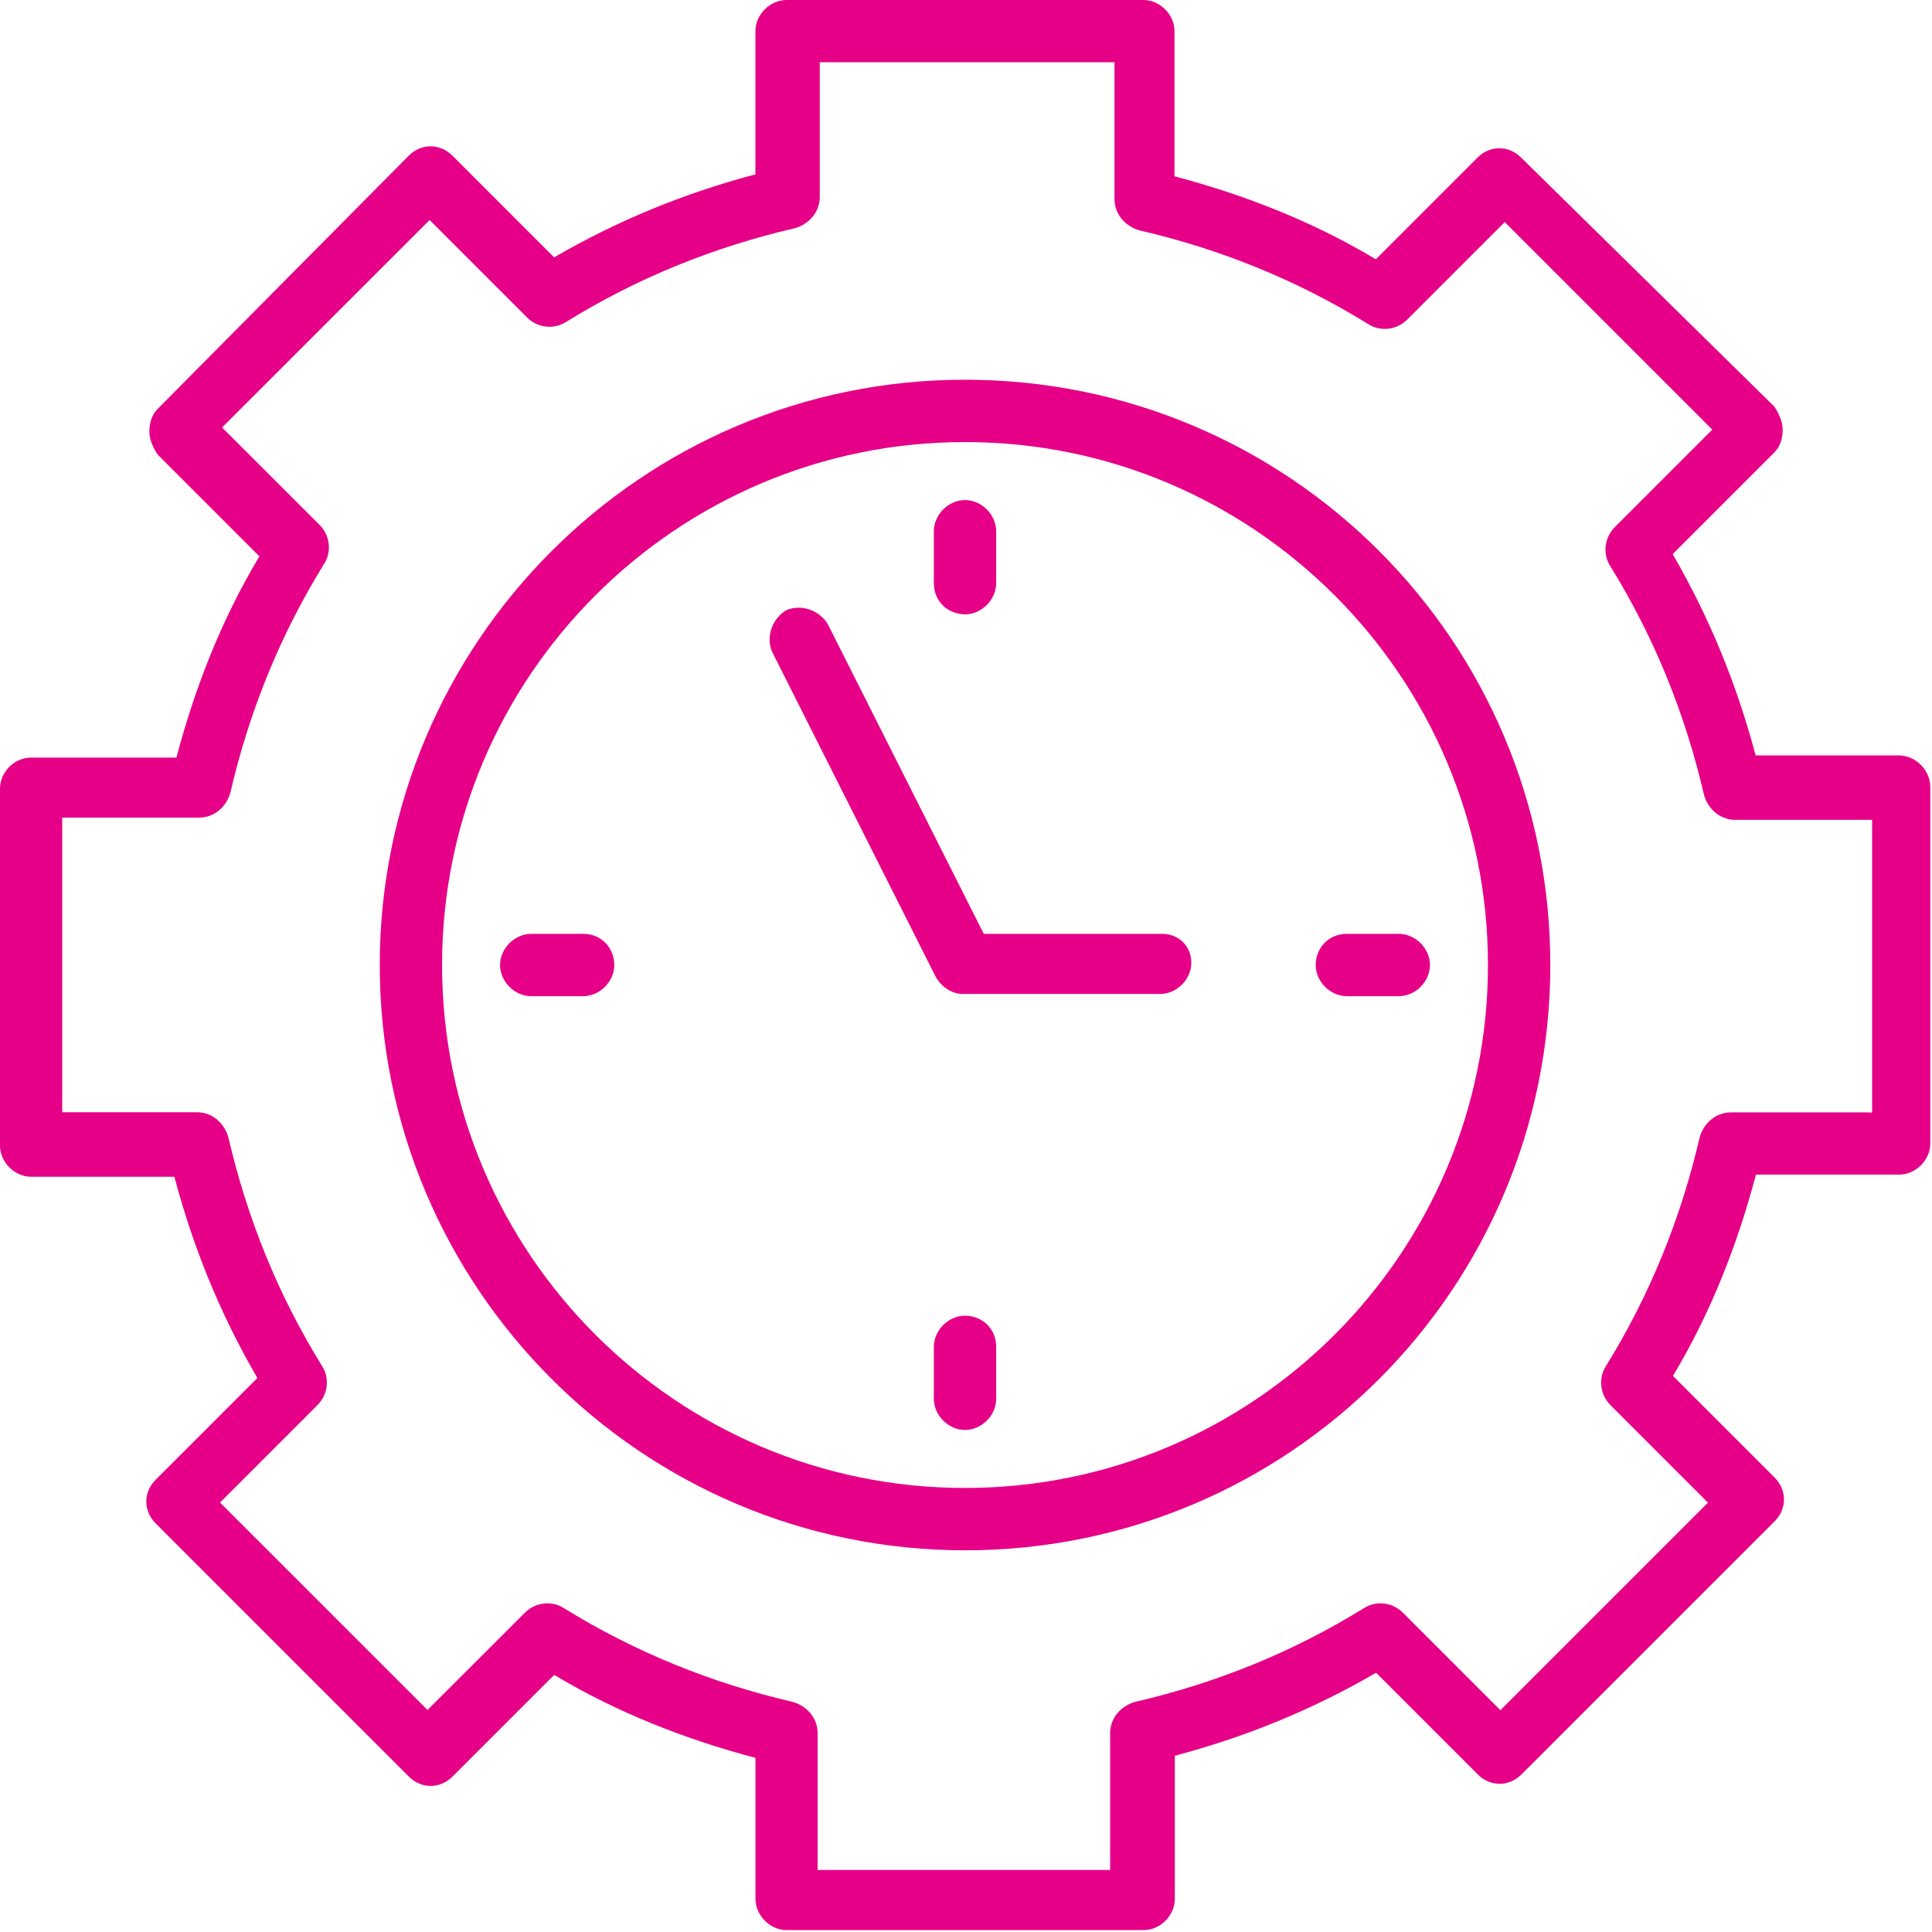 <svg width="48" height="48" viewBox="0 0 48 48" fill="none" xmlns="http://www.w3.org/2000/svg">
<g clip-path="url(#clip0_72_299)">
<path d="M23.976 9.434C15.932 9.434 9.435 15.982 9.435 23.975C9.435 31.969 15.932 38.517 23.976 38.517C32.019 38.517 38.517 32.019 38.517 23.975C38.517 15.932 32.019 9.434 23.976 9.434ZM23.976 36.968C16.809 36.968 10.983 31.142 10.983 23.975C10.983 16.809 16.809 10.983 23.976 10.983C31.142 10.983 36.968 16.809 36.968 23.975C36.968 31.142 31.142 36.968 23.976 36.968Z" fill="#E60087"/>
<path d="M14.488 23.201H13.198C12.786 23.201 12.424 23.563 12.424 23.975C12.424 24.388 12.786 24.75 13.198 24.75H14.488C14.9 24.75 15.262 24.388 15.262 23.975C15.262 23.563 14.953 23.201 14.488 23.201Z" fill="#E60087"/>
<path d="M32.688 23.975C32.688 24.388 33.05 24.75 33.463 24.75H34.753C35.165 24.75 35.527 24.388 35.527 23.975C35.527 23.563 35.165 23.201 34.753 23.201H33.463C32.998 23.201 32.688 23.563 32.688 23.975Z" fill="#E60087"/>
<path d="M23.976 32.688C23.563 32.688 23.201 33.05 23.201 33.462V34.752C23.201 35.165 23.563 35.527 23.976 35.527C24.388 35.527 24.75 35.165 24.75 34.752V33.462C24.75 32.997 24.388 32.688 23.976 32.688Z" fill="#E60087"/>
<path d="M23.976 15.263C24.388 15.263 24.75 14.901 24.75 14.488V13.198C24.75 12.786 24.388 12.424 23.976 12.424C23.563 12.424 23.201 12.786 23.201 13.198V14.488C23.201 14.954 23.563 15.263 23.976 15.263Z" fill="#E60087"/>
<path d="M28.873 23.201H24.441L20.573 15.519C20.367 15.157 19.902 15.004 19.542 15.157C19.18 15.364 19.027 15.829 19.18 16.188L23.254 24.282C23.41 24.541 23.666 24.695 23.925 24.695H28.823C29.236 24.695 29.598 24.333 29.598 23.92C29.598 23.508 29.286 23.201 28.873 23.201Z" fill="#E60087"/>
<path d="M47.176 18.768H43.618C43.153 17.015 42.484 15.366 41.557 13.767L44.084 11.24C44.239 11.084 44.29 10.878 44.29 10.671C44.29 10.465 44.187 10.259 44.084 10.103L37.792 3.915C37.483 3.606 37.018 3.606 36.709 3.915L34.182 6.442C32.635 5.514 30.933 4.843 29.18 4.38V0.774C29.18 0.362 28.818 0 28.406 0H19.542C19.13 0 18.768 0.362 18.768 0.774V4.332C17.015 4.797 15.366 5.466 13.767 6.394L11.24 3.867C10.93 3.558 10.465 3.558 10.156 3.867L3.918 10.158C3.762 10.314 3.711 10.52 3.711 10.727C3.711 10.933 3.814 11.139 3.918 11.295L6.445 13.822C5.517 15.368 4.845 17.07 4.383 18.823H0.774C0.362 18.818 0 19.18 0 19.593V28.461C0 28.874 0.362 29.236 0.774 29.236H4.332C4.797 30.988 5.466 32.638 6.394 34.237L3.867 36.764C3.558 37.073 3.558 37.538 3.867 37.848L10.158 44.139C10.468 44.448 10.933 44.448 11.242 44.139L13.769 41.612C15.316 42.54 17.018 43.211 18.77 43.674V47.179C18.77 47.591 19.132 47.953 19.545 47.953H28.413C28.826 47.953 29.188 47.591 29.188 47.179V43.621C30.94 43.156 32.59 42.487 34.189 41.559L36.716 44.086C37.025 44.395 37.49 44.395 37.8 44.086L44.091 37.795C44.4 37.486 44.4 37.02 44.091 36.711L41.564 34.184C42.492 32.638 43.163 30.936 43.626 29.183H47.184C47.596 29.183 47.958 28.821 47.958 28.409V19.542C47.951 19.128 47.589 18.768 47.176 18.768ZM46.404 27.637H43.002C42.64 27.637 42.331 27.895 42.228 28.255C41.763 30.267 40.991 32.173 39.907 33.928C39.701 34.237 39.751 34.649 40.01 34.908L42.434 37.332L37.277 42.489L34.853 40.065C34.594 39.806 34.182 39.756 33.873 39.962C32.12 41.046 30.211 41.818 28.2 42.283C27.838 42.386 27.581 42.695 27.581 43.057V46.459H20.314V43.057C20.314 42.695 20.055 42.386 19.696 42.283C17.684 41.818 15.778 41.046 14.023 39.962C13.714 39.756 13.302 39.806 13.043 40.065L10.621 42.484L5.466 37.33L7.89 34.906C8.149 34.647 8.2 34.234 7.993 33.925C6.91 32.173 6.138 30.264 5.673 28.253C5.569 27.891 5.26 27.634 4.898 27.634H1.546V20.314H4.949C5.311 20.314 5.62 20.055 5.723 19.696C6.188 17.684 6.96 15.778 8.044 14.023C8.25 13.714 8.2 13.302 7.941 13.043L5.517 10.621L10.674 5.466L13.095 7.888C13.354 8.147 13.767 8.197 14.076 7.991C15.829 6.907 17.737 6.135 19.748 5.67C20.111 5.567 20.367 5.258 20.367 4.896V1.546H27.689V4.949C27.689 5.311 27.948 5.62 28.308 5.723C30.319 6.188 32.225 6.96 33.98 8.044C34.29 8.25 34.702 8.2 34.961 7.941L37.385 5.517L42.542 10.674L40.118 13.098C39.859 13.357 39.809 13.769 40.015 14.078C41.099 15.831 41.871 17.739 42.336 19.751C42.439 20.113 42.748 20.369 43.11 20.369H46.512V27.639H46.404V27.637Z" fill="#E60087"/>
</g>
<defs>
<clipPath id="clip0_72_299">
<rect width="47.951" height="47.951" fill="white"/>
</clipPath>
</defs>
</svg>

